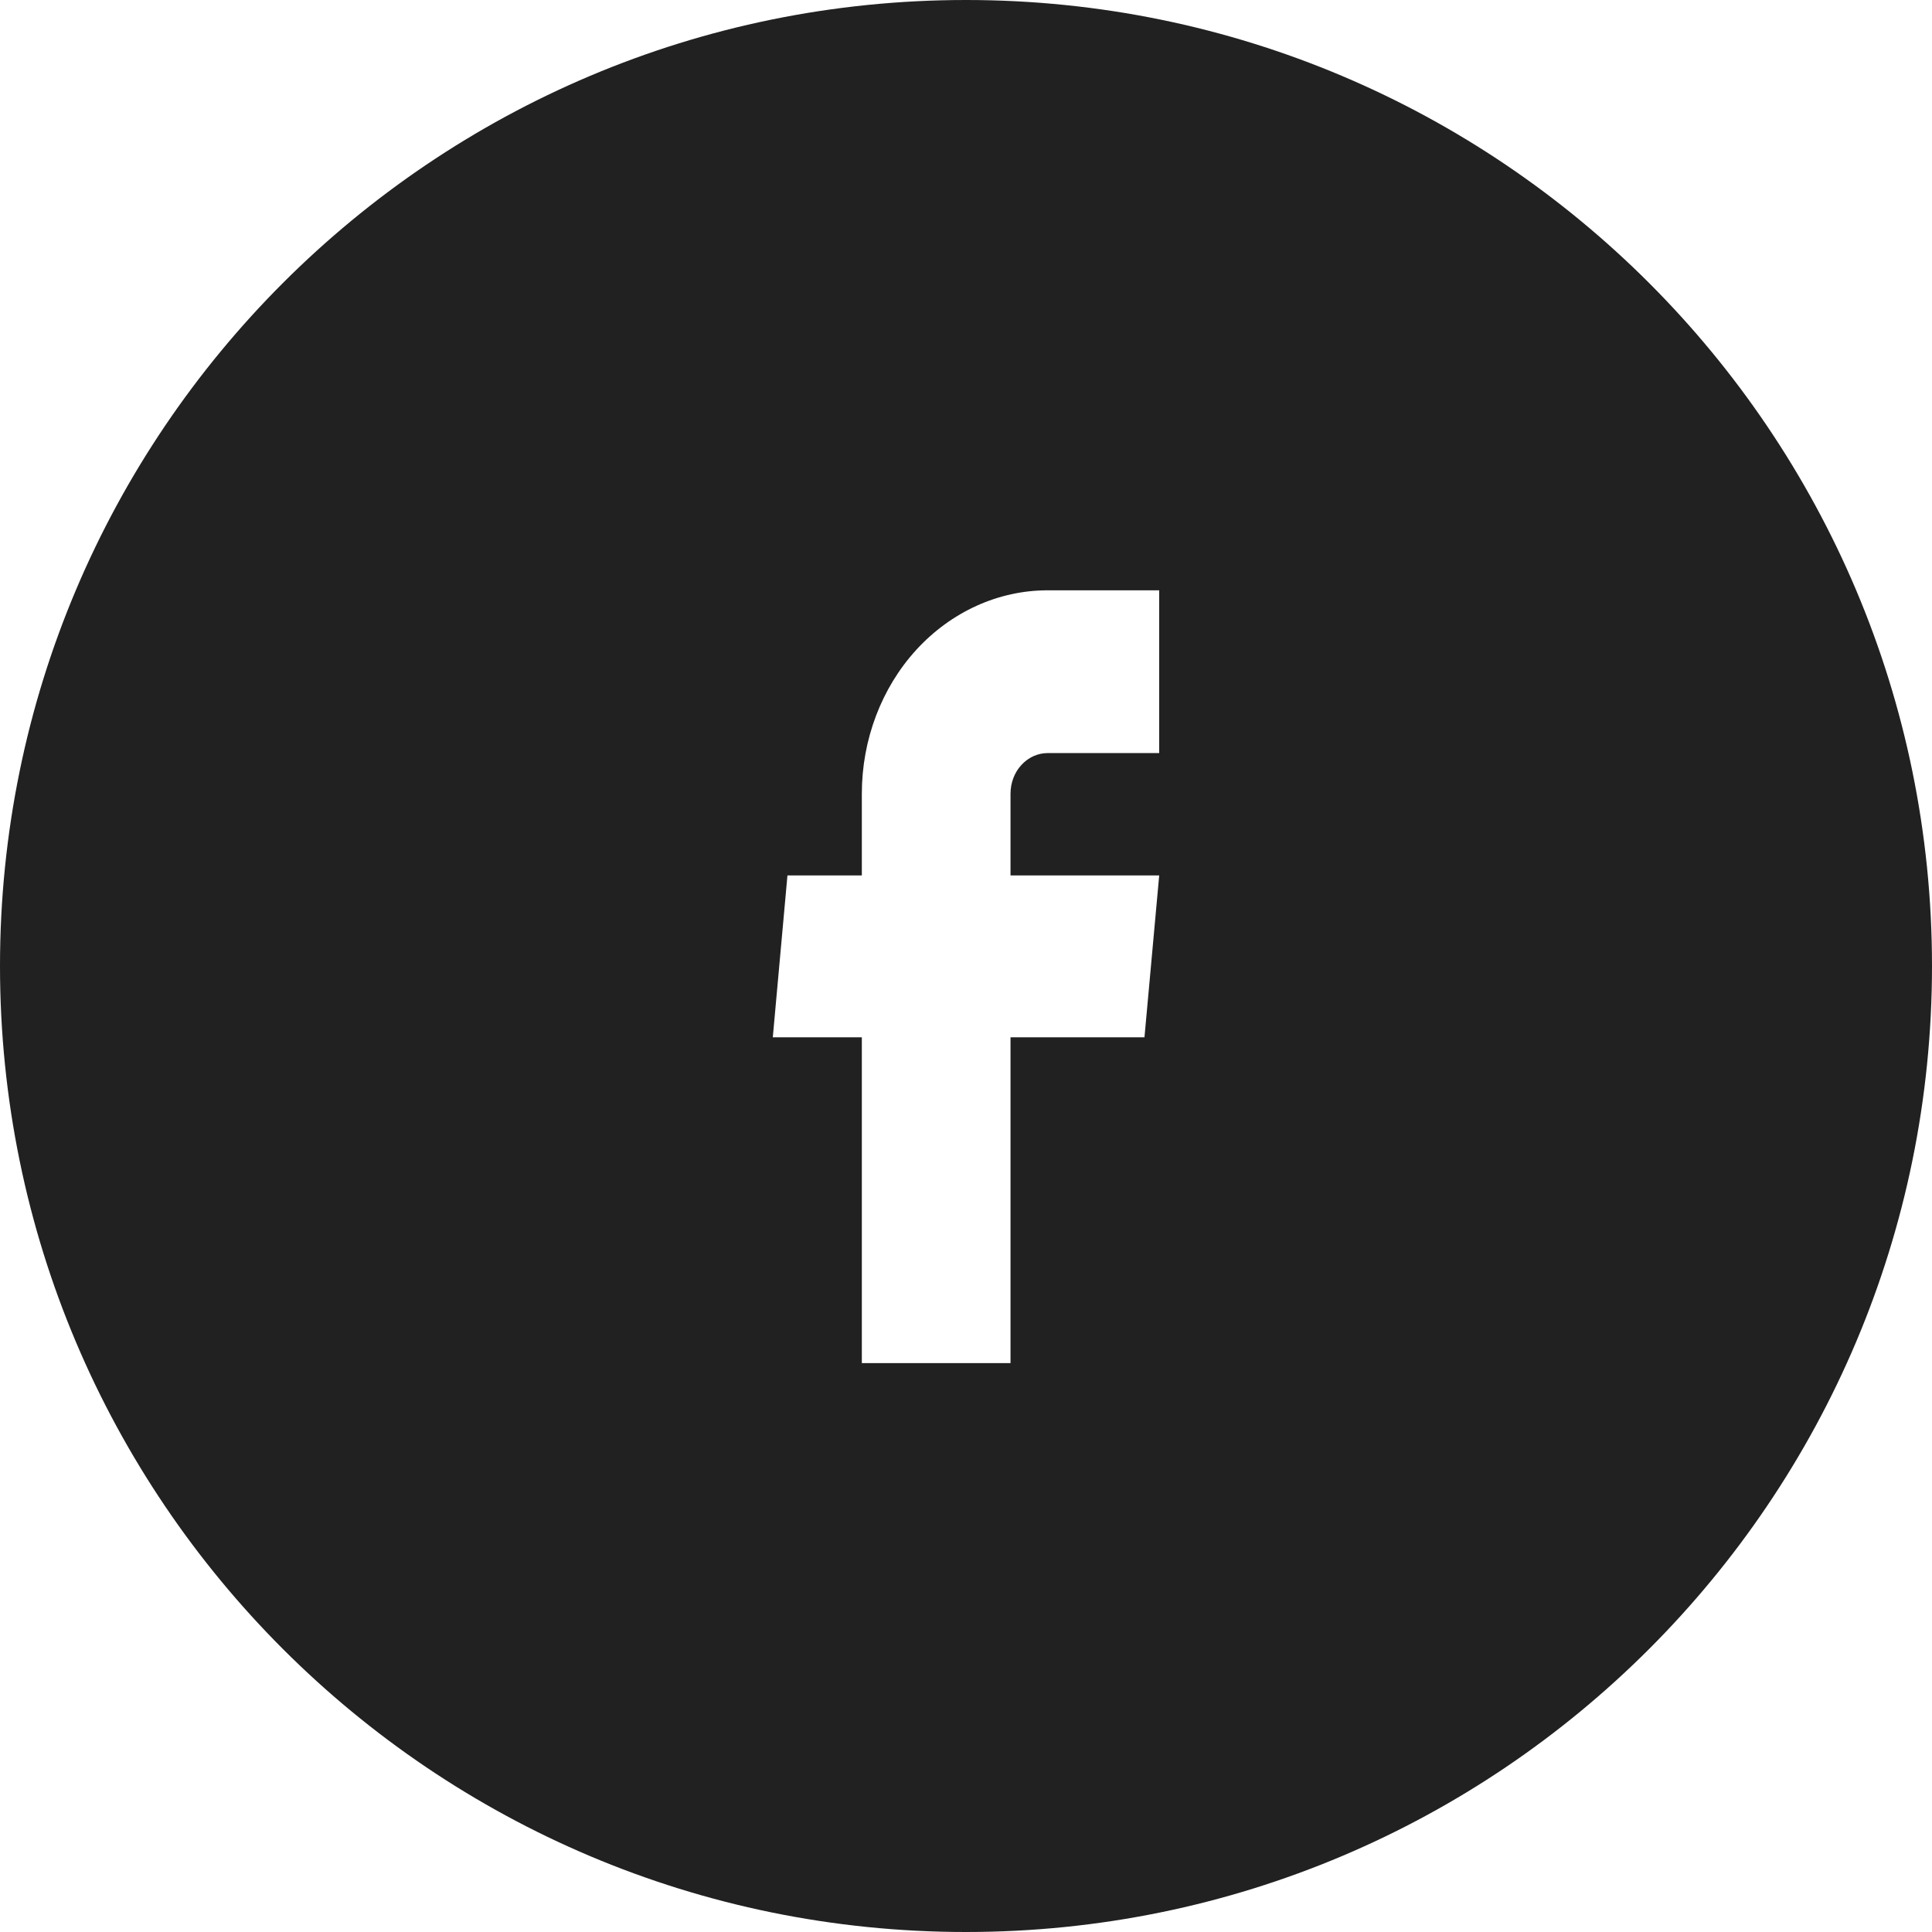 <svg width="24" height="24" viewBox="0 0 24 24" fill="none" xmlns="http://www.w3.org/2000/svg">
<g clip-path="url(#clip0_862_1125)">
<path fill-rule="evenodd" clip-rule="evenodd" d="M12 24C18.627 24 24 18.627 24 12C24 5.373 18.627 0 12 0C5.373 0 0 5.373 0 12C0 18.627 5.373 24 12 24ZM12.553 16.933H10.706V12.886H9.6L9.782 10.875H10.706V9.86C10.706 9.19 10.949 8.547 11.382 8.073C11.815 7.6 12.402 7.333 13.014 7.333H14.4V9.355H13.014C12.892 9.355 12.775 9.408 12.688 9.503C12.601 9.597 12.553 9.726 12.553 9.86V10.875H14.4L14.217 12.886H12.553V16.933Z" fill="#212121"/>
</g>
<defs>
<clipPath id="clip0_862_1125">
<rect width="24" height="24" fill="white"/>
</clipPath>
</defs>
</svg>
